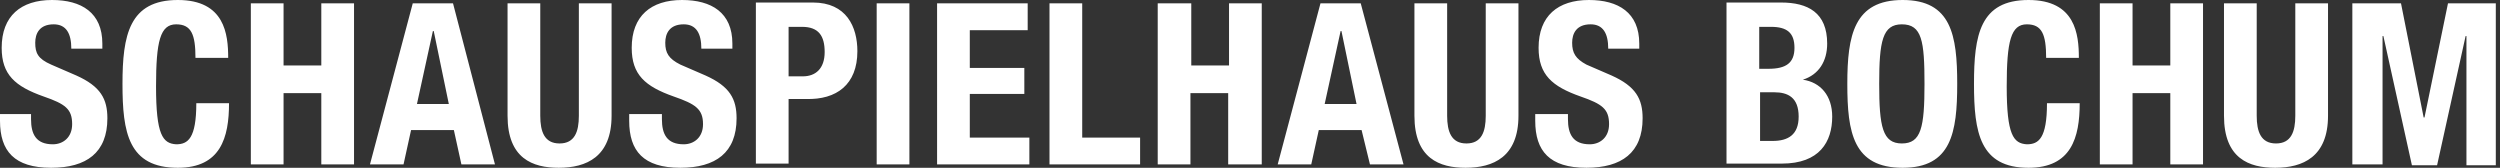 <?xml version="1.0" encoding="utf-8"?>
<!-- Generator: Adobe Illustrator 22.0.1, SVG Export Plug-In . SVG Version: 6.00 Build 0)  -->
<svg version="1.1" id="Ebene_1" xmlns="http://www.w3.org/2000/svg" xmlns:xlink="http://www.w3.org/1999/xlink" x="0px" y="0px"
	 viewBox="0 0 298 20" style="enable-background:new 0 0 298 20;" xml:space="preserve">
<rect x="0" y="0" width="298" height="20" fill="#333333" stroke="none"/>
<style type="text/css">
	.st0{fill:#FFFFFF;}
</style>
<g>
	<path class="st0" d="M297.5,19.6V0.4h-5.7L289,14h-0.1l-2.7-13.6h-5.8v19.2h3.6V4.3h0.1l3.4,15.4h3l3.4-15.4h0.1v15.4H297.5
		L297.5,19.6z M277.5,13.8V0.4h-3.9v13.4c0,1.9-0.5,3.3-2.3,3.3s-2.3-1.4-2.3-3.3V0.4h-3.9v13.4c0,5.1,3,6.2,6.1,6.2
		C274.5,20,277.5,18.7,277.5,13.8L277.5,13.8z M258.7,19.6h3.9V0.4h-3.9v7.4h-4.5V0.4h-3.9v19.2h3.9v-8.5h4.5V19.6L258.7,19.6z
		 M239.2,10.3c0-5.4,0.5-7.4,2.4-7.4c1.8,0,2.3,1.2,2.3,4h3.9c0-2.8-0.4-6.9-6-6.9c-5.8,0-6.5,4.2-6.5,10c0,5.8,0.7,10,6.5,10
		c5.1,0,6.1-3.6,6.1-7.7h-3.9c0,4.2-1,4.9-2.4,4.9C240,17.1,239.2,16.1,239.2,10.3L239.2,10.3z M233.3,10c0-5.8-0.7-10-6.5-10
		c-5.8,0-6.6,4.2-6.6,10c0,5.8,0.7,10,6.6,10C232.6,20,233.3,15.8,233.3,10L233.3,10z M229.4,10c0,5.2-0.4,7.1-2.7,7.1
		c-2.3,0-2.7-2-2.7-7.1c0-5.1,0.4-7.1,2.7-7.1C229.1,2.9,229.4,4.9,229.4,10L229.4,10z M214.9,9.5L214.9,9.5
		c1.9-0.6,2.9-2.2,2.9-4.3c0-3.7-2.3-4.9-5.5-4.9h-6.5v19.2h6.6c4.5,0,6-2.6,6-5.6C218.4,11.4,217,9.8,214.9,9.5L214.9,9.5z
		 M213.9,5.7c0,1.8-1,2.5-3.1,2.5h-1.1v-5h1.4C213,3.2,213.9,3.9,213.9,5.7L213.9,5.7z M214.4,13.9c0,2.2-1.3,2.9-3.1,2.9h-1.5V11
		h1.7C213.1,11,214.4,11.6,214.4,13.9L214.4,13.9z M187.4,5.1c0-1.1,0.5-2.2,2.2-2.2c1.5,0,2.1,1.1,2.1,2.9h3.7V5.2
		c0-3.7-2.5-5.2-6-5.2c-3.7,0-6,1.9-6,5.7c0,3.2,1.6,4.6,5,5.8c2.6,0.9,3.4,1.5,3.4,3.3c0,1.6-1.1,2.4-2.3,2.4c-2,0-2.6-1.2-2.6-3
		v-0.6h-3.9v0.8c0,3.6,1.7,5.6,6.1,5.6c4.2,0,6.7-1.8,6.7-5.9c0-2.3-0.8-3.8-3.7-5.1l-3-1.3C187.8,7,187.4,6.3,187.4,5.1L187.4,5.1z
		 M181,13.8V0.4h-3.9v13.4c0,1.9-0.5,3.3-2.3,3.3c-1.8,0-2.3-1.4-2.3-3.3V0.4h-3.9v13.4c0,5.1,3,6.2,6.1,6.2
		C178,20,181,18.7,181,13.8L181,13.8z M163.3,19.6h4l-5.1-19.2h-4.8l-5.1,19.2h4l0.9-4.1h5.1L163.3,19.6L163.3,19.6z M161.7,12.4
		h-3.8l1.9-8.7h0.1L161.7,12.4L161.7,12.4z M146.5,19.6h3.9V0.4h-3.9v7.4h-4.5V0.4H138v19.2h3.9v-8.5h4.5V19.6L146.5,19.6z
		 M125.1,19.6h10.8v-3.2H129V0.4h-3.9V19.6L125.1,19.6z M111.7,19.6h11v-3.2h-7.1v-5.2h6.5V8.1h-6.5V3.6h6.9V0.4h-10.8V19.6
		L111.7,19.6z M104.5,19.6h3.9V0.4h-3.9V19.6L104.5,19.6z M102.2,6.1c0-2.9-1.3-5.8-5.3-5.8h-6.8v19.2H94v-7.7h2.1
		C99.7,11.9,102.2,10.1,102.2,6.1L102.2,6.1z M98.3,6.2c0,2-1.1,2.9-2.6,2.9H94V3.2h1.6C97.6,3.2,98.3,4.3,98.3,6.2L98.3,6.2z
		 M79.3,5.1c0-1.1,0.5-2.2,2.2-2.2c1.5,0,2.1,1.1,2.1,2.9h3.7V5.2c0-3.7-2.5-5.2-6-5.2c-3.7,0-6,1.9-6,5.7c0,3.2,1.6,4.6,5,5.8
		c2.6,0.9,3.5,1.5,3.5,3.3c0,1.6-1.1,2.4-2.3,2.4c-2,0-2.6-1.2-2.6-3v-0.6h-3.9v0.8c0,3.6,1.7,5.6,6.1,5.6c4.2,0,6.7-1.8,6.7-5.9
		c0-2.3-0.8-3.8-3.7-5.1l-3-1.3C79.7,7,79.3,6.3,79.3,5.1L79.3,5.1z M72.9,13.8V0.4H69v13.4c0,1.9-0.5,3.3-2.3,3.3s-2.3-1.4-2.3-3.3
		V0.4h-3.9v13.4c0,5.1,3,6.2,6.1,6.2C69.9,20,72.9,18.7,72.9,13.8L72.9,13.8z M55,19.6h4L54,0.4h-4.8l-5.1,19.2h4l0.9-4.1h5.1
		L55,19.6L55,19.6z M53.5,12.4h-3.8l1.9-8.7h0.1L53.5,12.4L53.5,12.4z M38.3,19.6h3.9V0.4h-3.9v7.4h-4.5V0.4h-3.9v19.2h3.9v-8.5h4.5
		V19.6L38.3,19.6z M18.6,10.3c0-5.4,0.5-7.4,2.4-7.4c1.8,0,2.3,1.2,2.3,4h3.9c0-2.8-0.4-6.9-6-6.9c-5.8,0-6.6,4.2-6.6,10
		c0,5.8,0.7,10,6.6,10c5.1,0,6.1-3.6,6.1-7.7h-3.9c0,4.2-1,4.9-2.4,4.9C19.4,17.1,18.6,16.1,18.6,10.3L18.6,10.3z M4.2,5.1
		c0-1.1,0.5-2.2,2.2-2.2c1.5,0,2.1,1.1,2.1,2.9h3.7V5.2c0-3.7-2.5-5.2-6-5.2c-3.7,0-6,1.9-6,5.7c0,3.2,1.6,4.6,5,5.8
		c2.6,0.9,3.4,1.5,3.4,3.3c0,1.6-1.1,2.4-2.3,2.4c-2,0-2.6-1.2-2.6-3v-0.6H0v0.8C0,18,1.7,20,6.1,20c4.2,0,6.7-1.8,6.7-5.9
		c0-2.3-0.8-3.8-3.7-5.1l-3-1.3C4.5,7,4.2,6.3,4.2,5.1L4.2,5.1z"/>
</g>
</svg>
